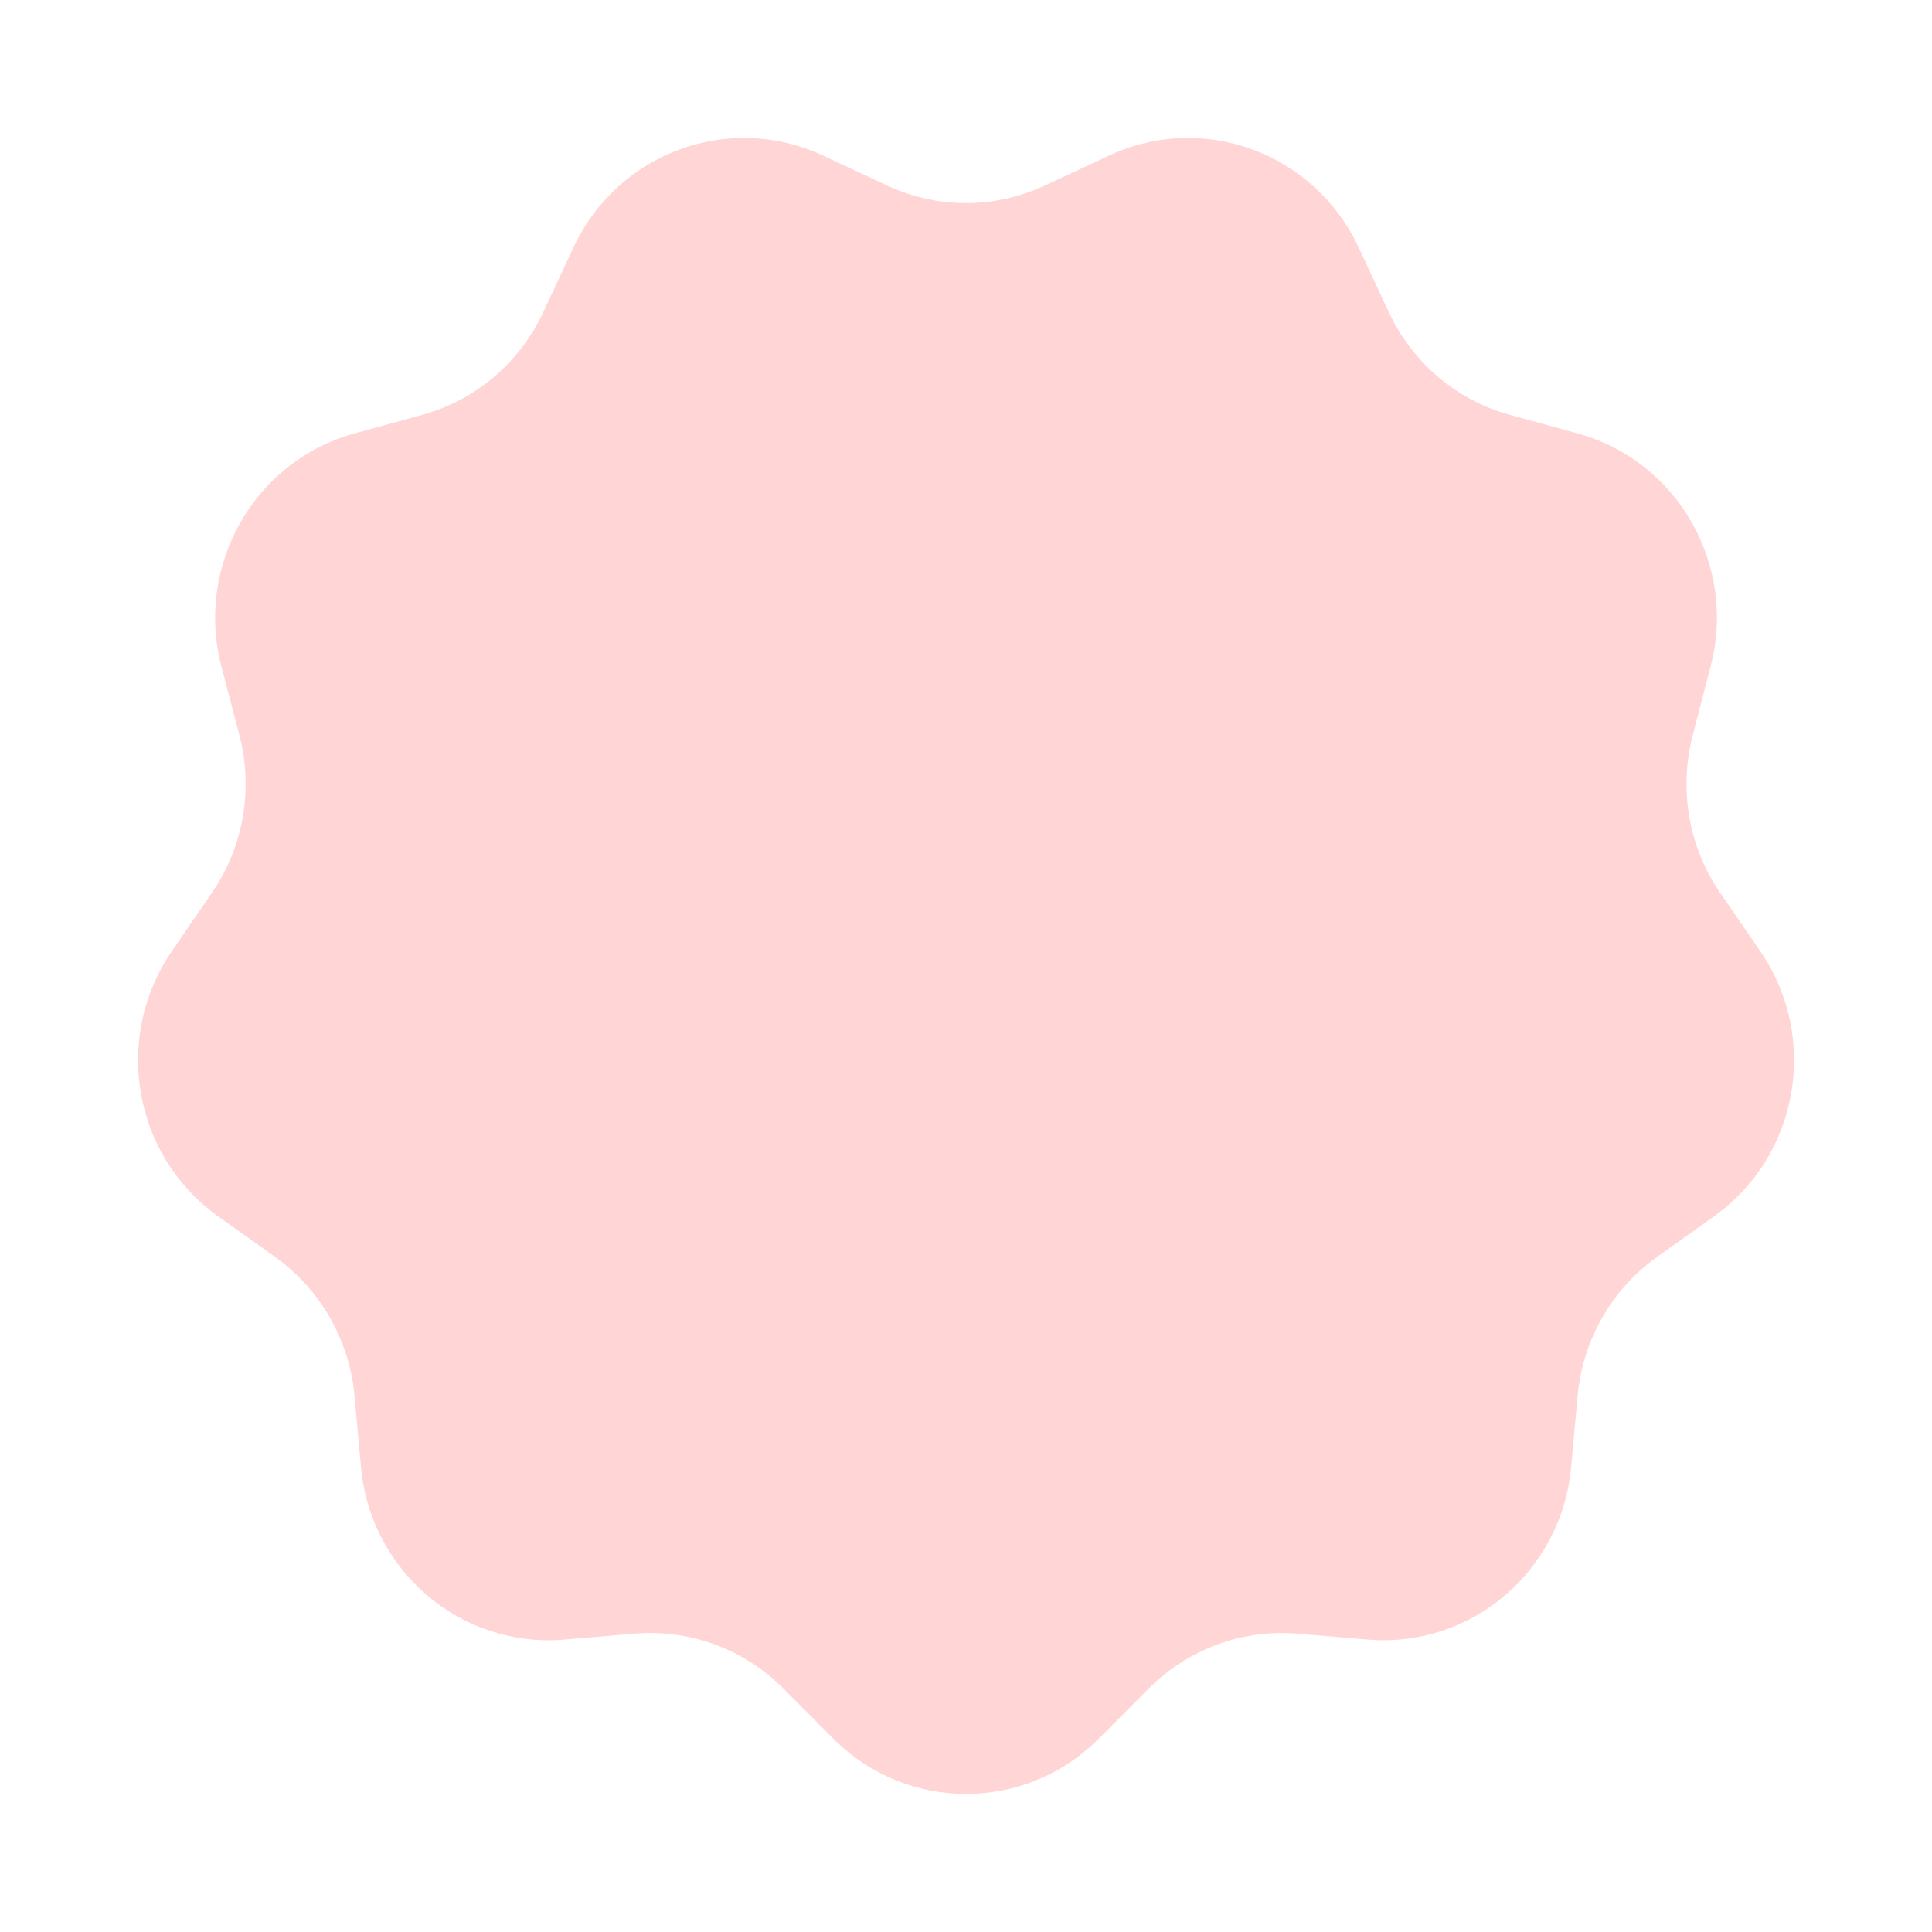 <?xml version="1.0" encoding="UTF-8"?> <svg xmlns="http://www.w3.org/2000/svg" viewBox="5676.987 4932.648 14 14"><path fill="#FFD5D5" stroke="none" fill-opacity="1" stroke-width="1" stroke-opacity="1" font-size-adjust="none" id="tSvgbc83c0715f" title="Path 4" d="M 5683.026 4945.247 C 5683.558 4945.781 5684.417 4945.781 5684.949 4945.247 C 5685.07 4945.125 5685.192 4945.004 5685.313 4944.882 C 5685.597 4944.597 5685.99 4944.453 5686.388 4944.486 C 5686.558 4944.5 5686.729 4944.515 5686.899 4944.529 C 5687.646 4944.592 5688.304 4944.034 5688.372 4943.278 C 5688.388 4943.106 5688.403 4942.934 5688.419 4942.762 C 5688.456 4942.359 5688.665 4941.993 5688.991 4941.759 C 5689.131 4941.659 5689.27 4941.56 5689.41 4941.46 C 5690.022 4941.022 5690.171 4940.167 5689.744 4939.543 C 5689.646 4939.401 5689.549 4939.259 5689.451 4939.117 C 5689.224 4938.785 5689.151 4938.368 5689.253 4937.977 C 5689.296 4937.81 5689.34 4937.643 5689.383 4937.476 C 5689.574 4936.742 5689.145 4935.99 5688.422 4935.79 C 5688.257 4935.745 5688.092 4935.699 5687.927 4935.654 C 5687.542 4935.548 5687.221 4935.276 5687.051 4934.91 C 5686.978 4934.754 5686.905 4934.597 5686.832 4934.441 C 5686.512 4933.755 5685.706 4933.457 5685.025 4933.775 C 5684.87 4933.847 5684.715 4933.92 5684.559 4933.992 C 5684.196 4934.162 5683.778 4934.162 5683.415 4933.992 C 5683.26 4933.92 5683.105 4933.847 5682.95 4933.775 C 5682.269 4933.457 5681.462 4933.755 5681.143 4934.441 C 5681.07 4934.597 5680.997 4934.754 5680.924 4934.91 C 5680.754 4935.276 5680.433 4935.548 5680.048 4935.654 C 5679.883 4935.699 5679.718 4935.745 5679.553 4935.79 C 5678.83 4935.99 5678.401 4936.742 5678.591 4937.476 C 5678.635 4937.643 5678.679 4937.81 5678.722 4937.977 C 5678.824 4938.368 5678.751 4938.785 5678.523 4939.117 C 5678.426 4939.259 5678.329 4939.401 5678.231 4939.543 C 5677.804 4940.167 5677.953 4941.022 5678.565 4941.46 C 5678.705 4941.56 5678.844 4941.659 5678.984 4941.759 C 5679.31 4941.993 5679.519 4942.359 5679.556 4942.762 C 5679.571 4942.934 5679.587 4943.106 5679.603 4943.278 C 5679.671 4944.034 5680.329 4944.592 5681.076 4944.529 C 5681.246 4944.515 5681.417 4944.5 5681.587 4944.486 C 5681.985 4944.453 5682.378 4944.597 5682.662 4944.882C 5682.783 4945.004 5682.904 4945.125 5683.026 4945.247Z"></path><defs> </defs></svg> 
